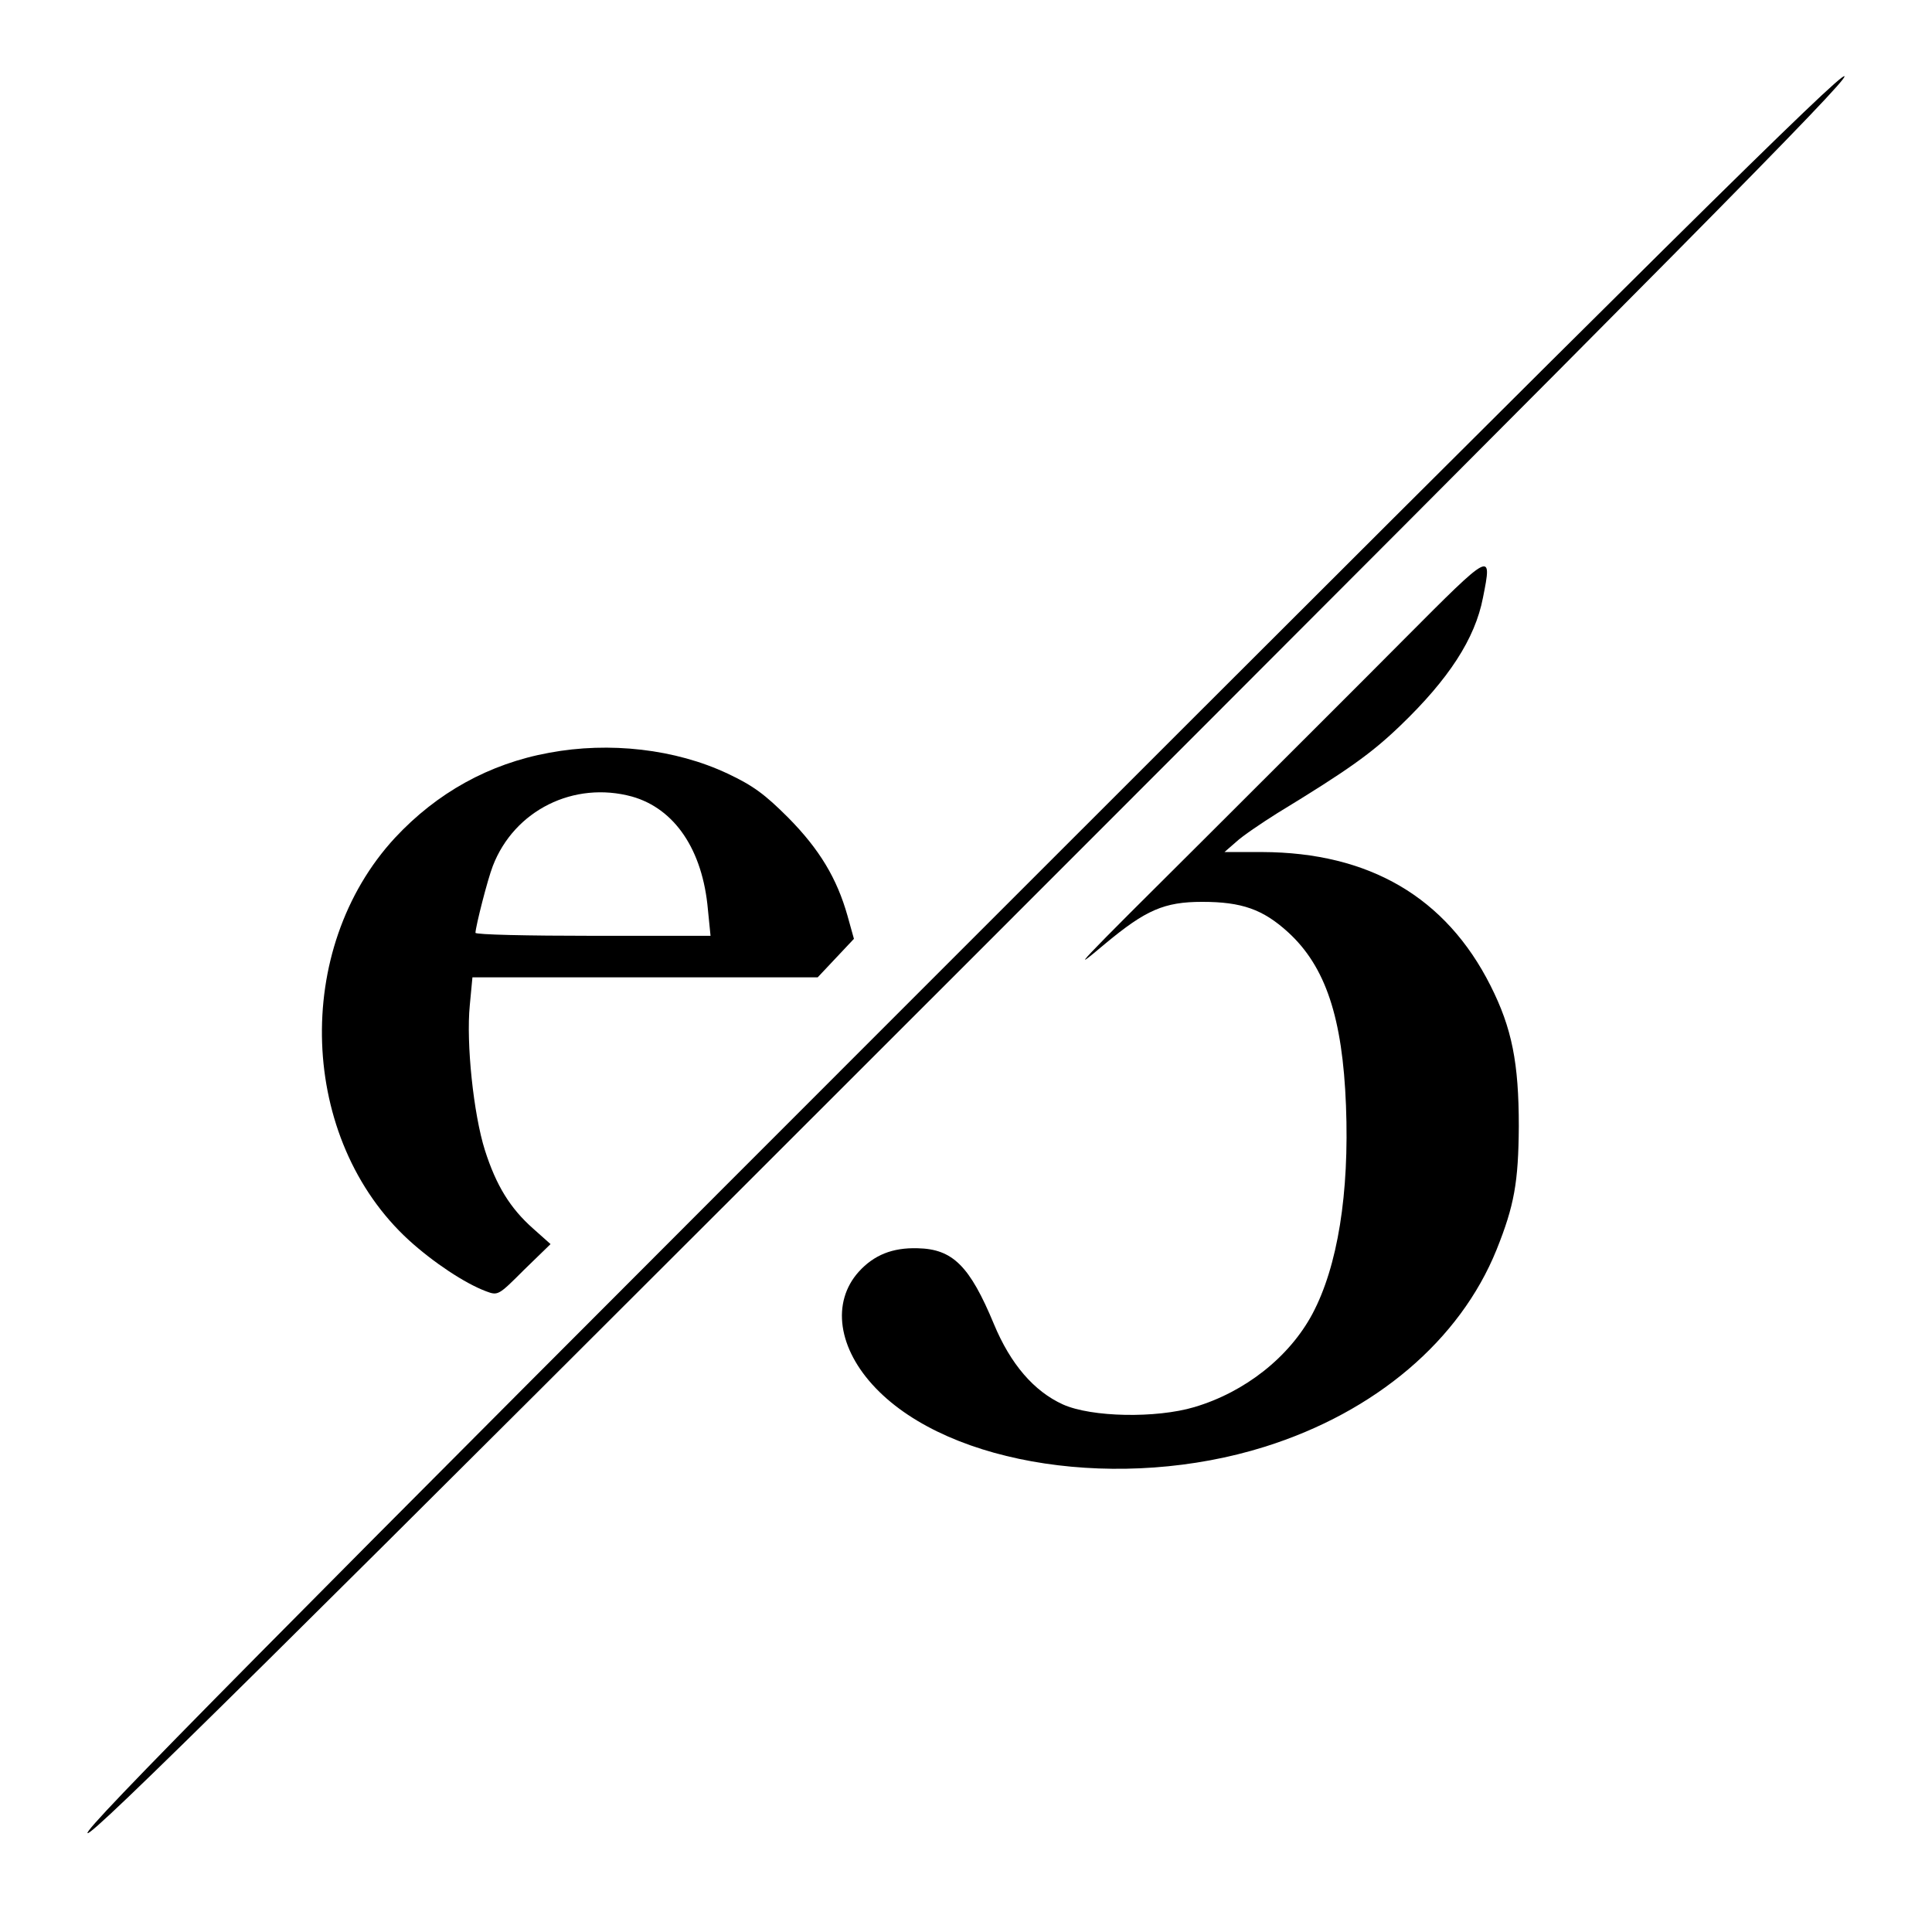 <?xml version="1.0" standalone="no"?>
<!DOCTYPE svg PUBLIC "-//W3C//DTD SVG 20010904//EN"
 "http://www.w3.org/TR/2001/REC-SVG-20010904/DTD/svg10.dtd">
<svg version="1.0" xmlns="http://www.w3.org/2000/svg"
 width="512pt" height="512pt" viewBox="0 0 512 512"
 preserveAspectRatio="xMidYMid meet">
<g transform="translate(0,512) scale(0.1,-0.1)"
fill="#000000" stroke="none">
<path d="M2546 2601 c-1862 -1862 -2325 -2330 -2314 -2339 11 -9 480 455 2342
2317 1862 1862 2325 2330 2314 2339 -11 9 -480 -455 -2342 -2317z"/>
<path d="M3723 3428 c-116 -117 -352 -352 -523 -523 -358 -356 -371 -370 -270
-285 106 88 155 110 256 110 105 0 161 -20 227 -80 100 -91 145 -227 154 -460
9 -233 -22 -426 -89 -552 -61 -114 -178 -207 -313 -247 -101 -30 -272 -27
-348 7 -77 35 -139 107 -183 213 -64 154 -109 199 -202 201 -67 2 -116 -18
-156 -62 -73 -81 -56 -204 45 -309 198 -206 652 -274 1031 -155 293 92 517
282 614 522 47 117 58 179 59 327 0 168 -18 260 -75 373 -118 234 -321 353
-605 354 l-100 0 31 27 c16 15 66 49 109 76 187 114 249 158 326 232 128 123
198 230 219 339 25 125 24 124 -207 -108z"/>
<path d="M1455 3125 c-159 -29 -297 -106 -408 -225 -273 -295 -255 -800 37
-1067 65 -59 148 -114 204 -135 32 -12 33 -11 101 57 l70 68 -46 41 c-61 54
-98 114 -128 208 -30 95 -50 283 -40 384 l7 74 457 0 458 0 48 51 48 51 -17
61 c-28 99 -74 176 -157 260 -62 62 -93 85 -161 117 -138 65 -313 85 -473 55z
m220 -116 c113 -32 187 -141 201 -299 l7 -70 -312 0 c-171 0 -311 3 -311 8 1
19 32 141 46 177 57 148 215 226 369 184z"/>
</g>
</svg>
